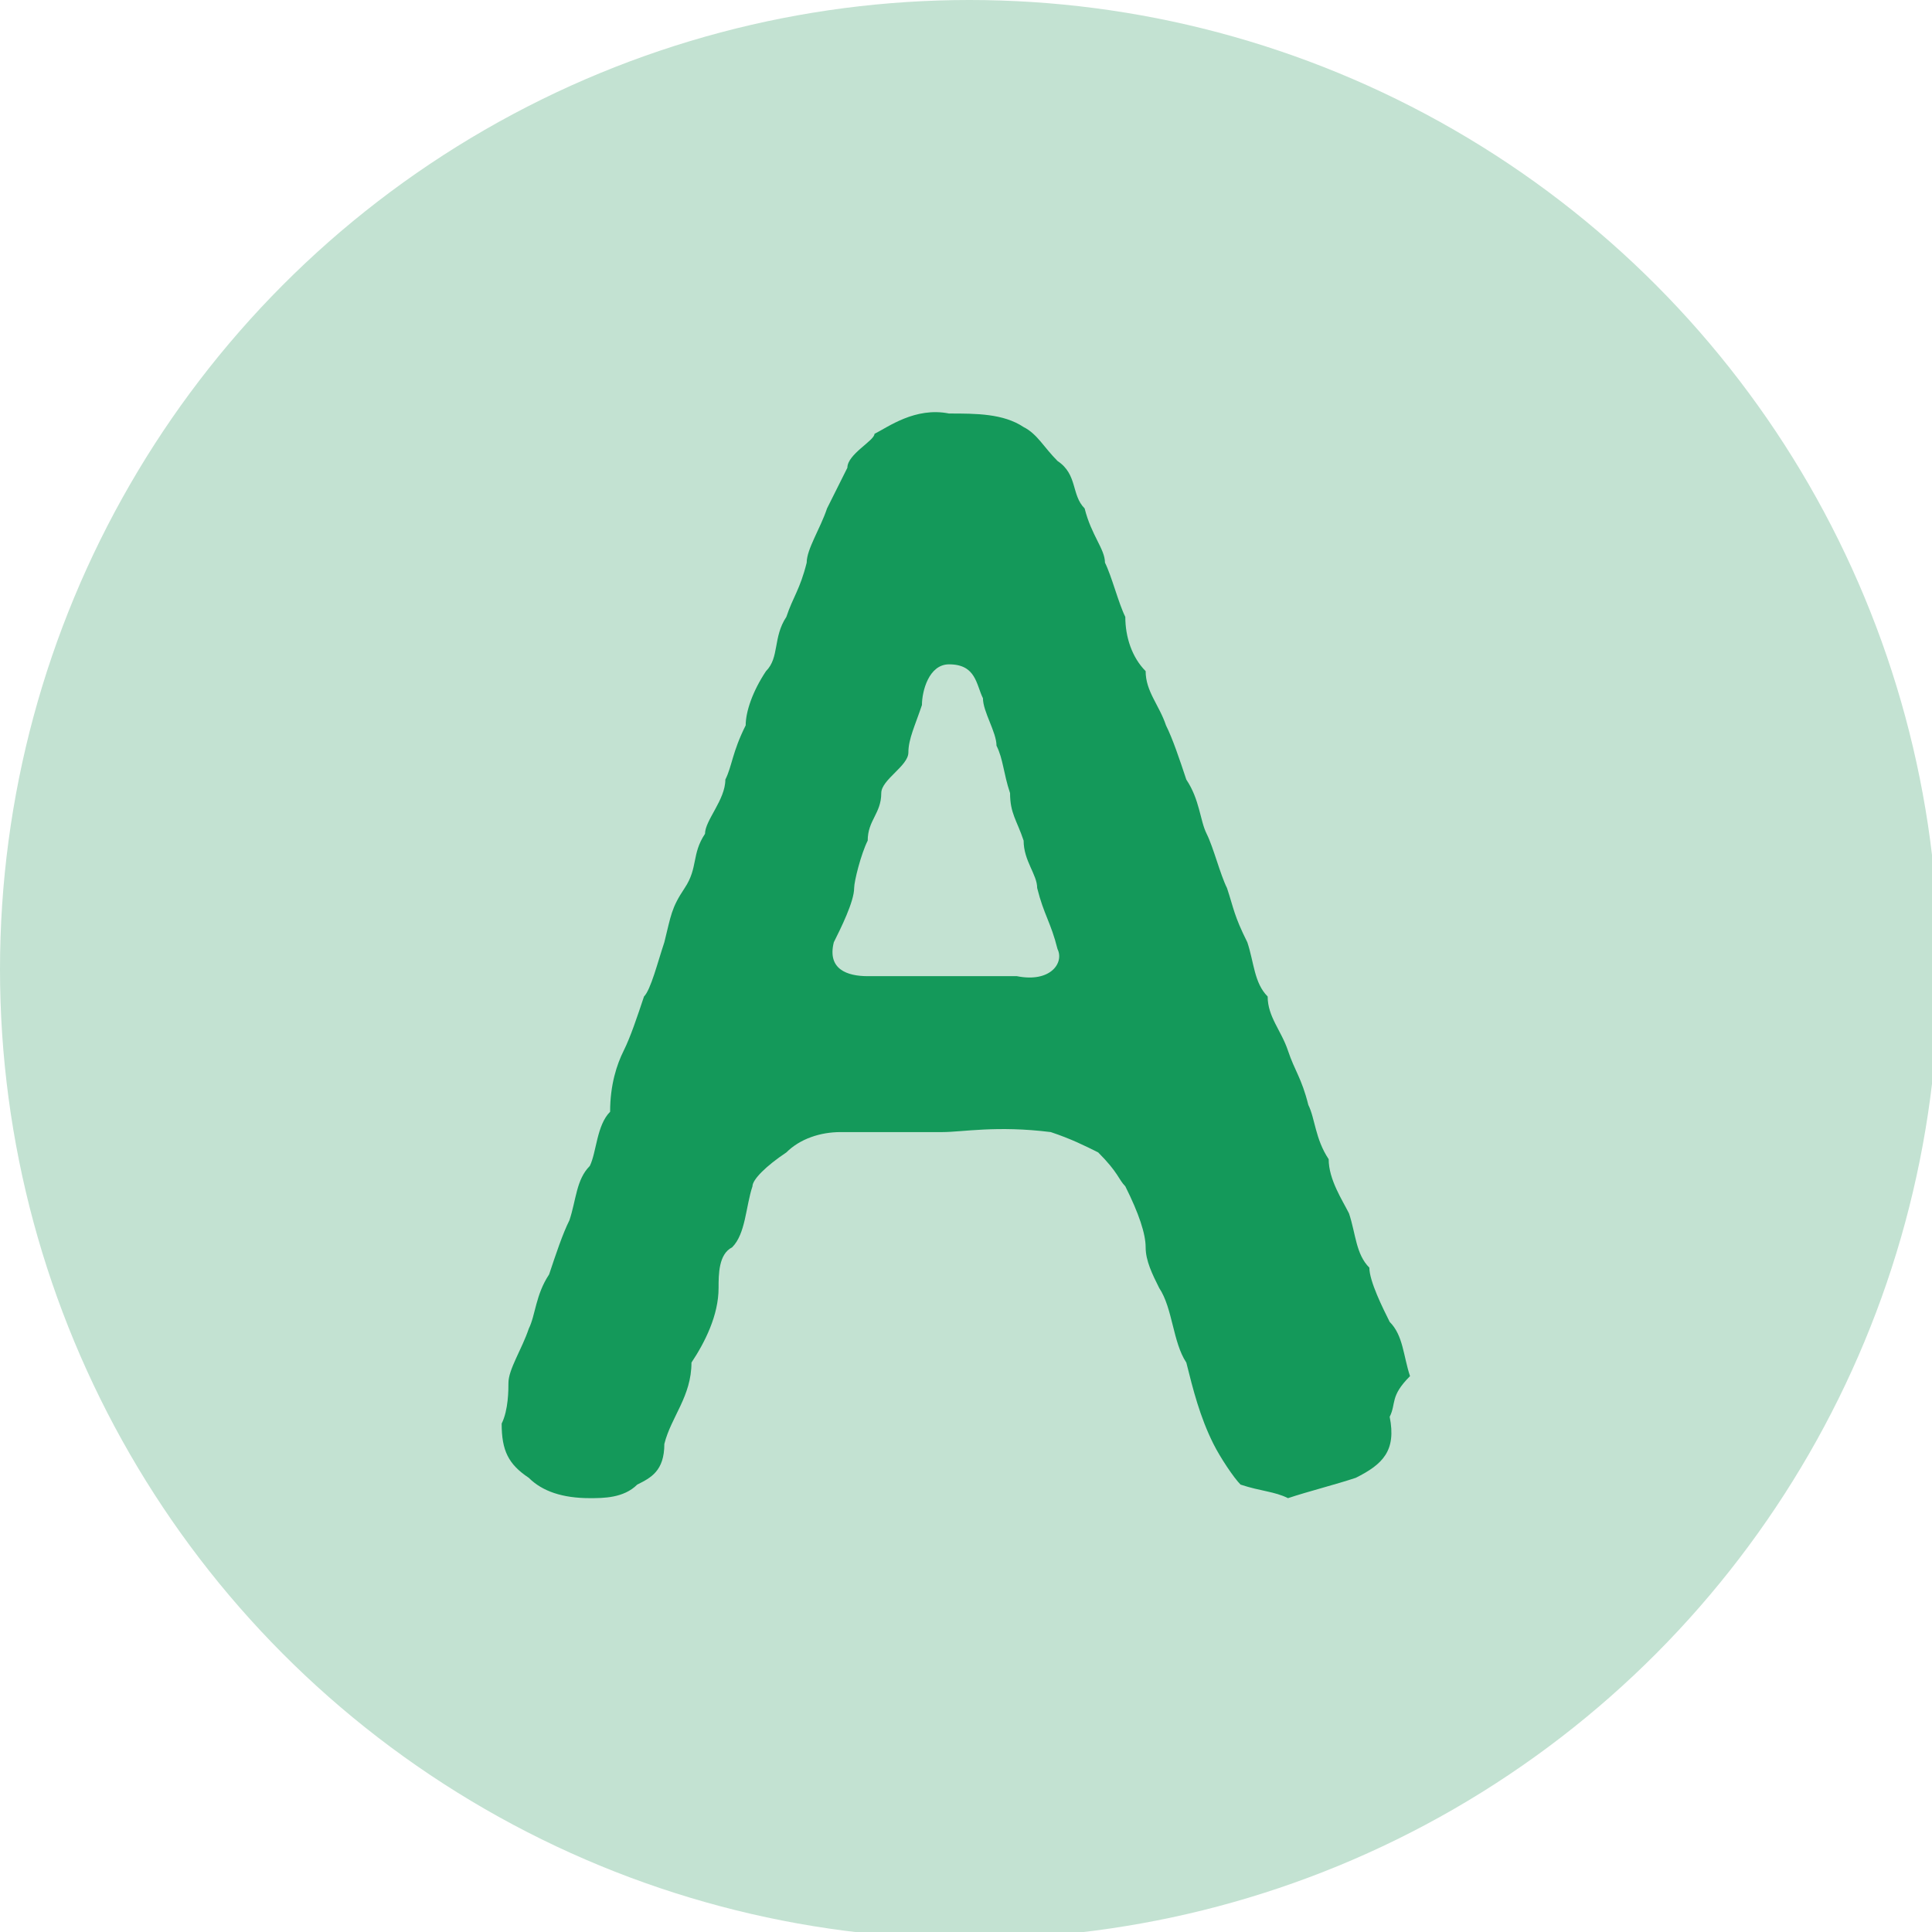 <?xml version="1.0" encoding="utf-8"?>
<!-- Generator: Adobe Illustrator 28.2.0, SVG Export Plug-In . SVG Version: 6.00 Build 0)  -->
<svg version="1.1" id="レイヤー_1" xmlns="http://www.w3.org/2000/svg" xmlns:xlink="http://www.w3.org/1999/xlink" x="0px"
	 y="0px" viewBox="0 0 28.5 28.5" style="enable-background:new 0 0 28.5 28.5;" xml:space="preserve">
<style type="text/css">
	.st0{fill:#C3E2D2;}
	.st1{fill:#14995A;}
</style>
<circle class="st0" cx="14.3" cy="14.3" r="14.3"/>
<path class="st1" d="M20.5,20.9c0.1,0.5-0.1,0.7-0.5,0.9c-0.3,0.1-0.7,0.2-1,0.3c-0.2-0.1-0.4-0.1-0.7-0.2c-0.1-0.1-0.3-0.4-0.4-0.6
	c-0.2-0.4-0.3-0.8-0.4-1.2c-0.2-0.3-0.2-0.8-0.4-1.1c-0.1-0.2-0.2-0.4-0.2-0.6c0-0.2-0.1-0.5-0.3-0.9c-0.1-0.1-0.1-0.2-0.4-0.5
	c-0.2-0.1-0.4-0.2-0.7-0.3c-0.8-0.1-1.3,0-1.6,0c-0.5,0-0.9,0-1.5,0c-0.3,0-0.6,0.1-0.8,0.3c-0.3,0.2-0.5,0.4-0.5,0.5
	c-0.1,0.3-0.1,0.7-0.3,0.9c-0.2,0.1-0.2,0.4-0.2,0.6c0,0.4-0.2,0.8-0.4,1.1c0,0.5-0.3,0.8-0.4,1.2c0,0.4-0.2,0.5-0.4,0.6
	c-0.2,0.2-0.5,0.2-0.7,0.2c-0.4,0-0.7-0.1-0.9-0.3c-0.3-0.2-0.4-0.4-0.4-0.8c0.1-0.2,0.1-0.5,0.1-0.6c0-0.2,0.2-0.5,0.3-0.8
	c0.1-0.2,0.1-0.5,0.3-0.8c0.1-0.3,0.2-0.6,0.3-0.8c0.1-0.3,0.1-0.6,0.3-0.8c0.1-0.2,0.1-0.6,0.3-0.8C9,16,9.1,15.7,9.2,15.5
	c0.1-0.2,0.2-0.5,0.3-0.8c0.1-0.1,0.2-0.5,0.3-0.8c0.1-0.4,0.1-0.5,0.3-0.8c0.2-0.3,0.1-0.5,0.3-0.8c0-0.2,0.3-0.5,0.3-0.8
	c0.1-0.2,0.1-0.4,0.3-0.8c0-0.2,0.1-0.5,0.3-0.8c0.2-0.2,0.1-0.5,0.3-0.8c0.1-0.3,0.2-0.4,0.3-0.8c0-0.2,0.2-0.5,0.3-0.8
	c0.1-0.2,0.2-0.4,0.3-0.6c0-0.2,0.4-0.4,0.4-0.5C13.1,6.3,13.5,6,14,6.1c0.4,0,0.8,0,1.1,0.2c0.2,0.1,0.3,0.3,0.5,0.5
	C15.9,7,15.8,7.3,16,7.5c0.1,0.4,0.3,0.6,0.3,0.8c0.1,0.2,0.2,0.6,0.3,0.8c0,0.3,0.1,0.6,0.3,0.8c0,0.3,0.2,0.5,0.3,0.8
	c0.1,0.2,0.2,0.5,0.3,0.8c0.2,0.3,0.2,0.6,0.3,0.8c0.1,0.2,0.2,0.6,0.3,0.8c0.1,0.3,0.1,0.4,0.3,0.8c0.1,0.3,0.1,0.6,0.3,0.8
	c0,0.3,0.2,0.5,0.3,0.8c0.1,0.3,0.2,0.4,0.3,0.8c0.1,0.2,0.1,0.5,0.3,0.8c0,0.3,0.2,0.6,0.3,0.8c0.1,0.3,0.1,0.6,0.3,0.8
	c0,0.2,0.2,0.6,0.3,0.8c0.2,0.2,0.2,0.5,0.3,0.8C20.5,20.6,20.6,20.7,20.5,20.9L20.5,20.9z M15.6,14c-0.1-0.4-0.2-0.5-0.3-0.9
	c0-0.2-0.2-0.4-0.2-0.7c-0.1-0.3-0.2-0.4-0.2-0.7c-0.1-0.3-0.1-0.5-0.2-0.7c0-0.2-0.2-0.5-0.2-0.7c-0.1-0.2-0.1-0.5-0.5-0.5
	c-0.3,0-0.4,0.4-0.4,0.6c-0.1,0.3-0.2,0.5-0.2,0.7S13,11.5,13,11.7c0,0.3-0.2,0.4-0.2,0.7c-0.1,0.2-0.2,0.6-0.2,0.7
	c0,0.2-0.2,0.6-0.3,0.8c-0.1,0.4,0.2,0.5,0.5,0.5c0.5,0,0.7,0,1.1,0c0.2,0,0.7,0,1.1,0C15.5,14.5,15.7,14.2,15.6,14L15.6,14z"/>
</svg>
